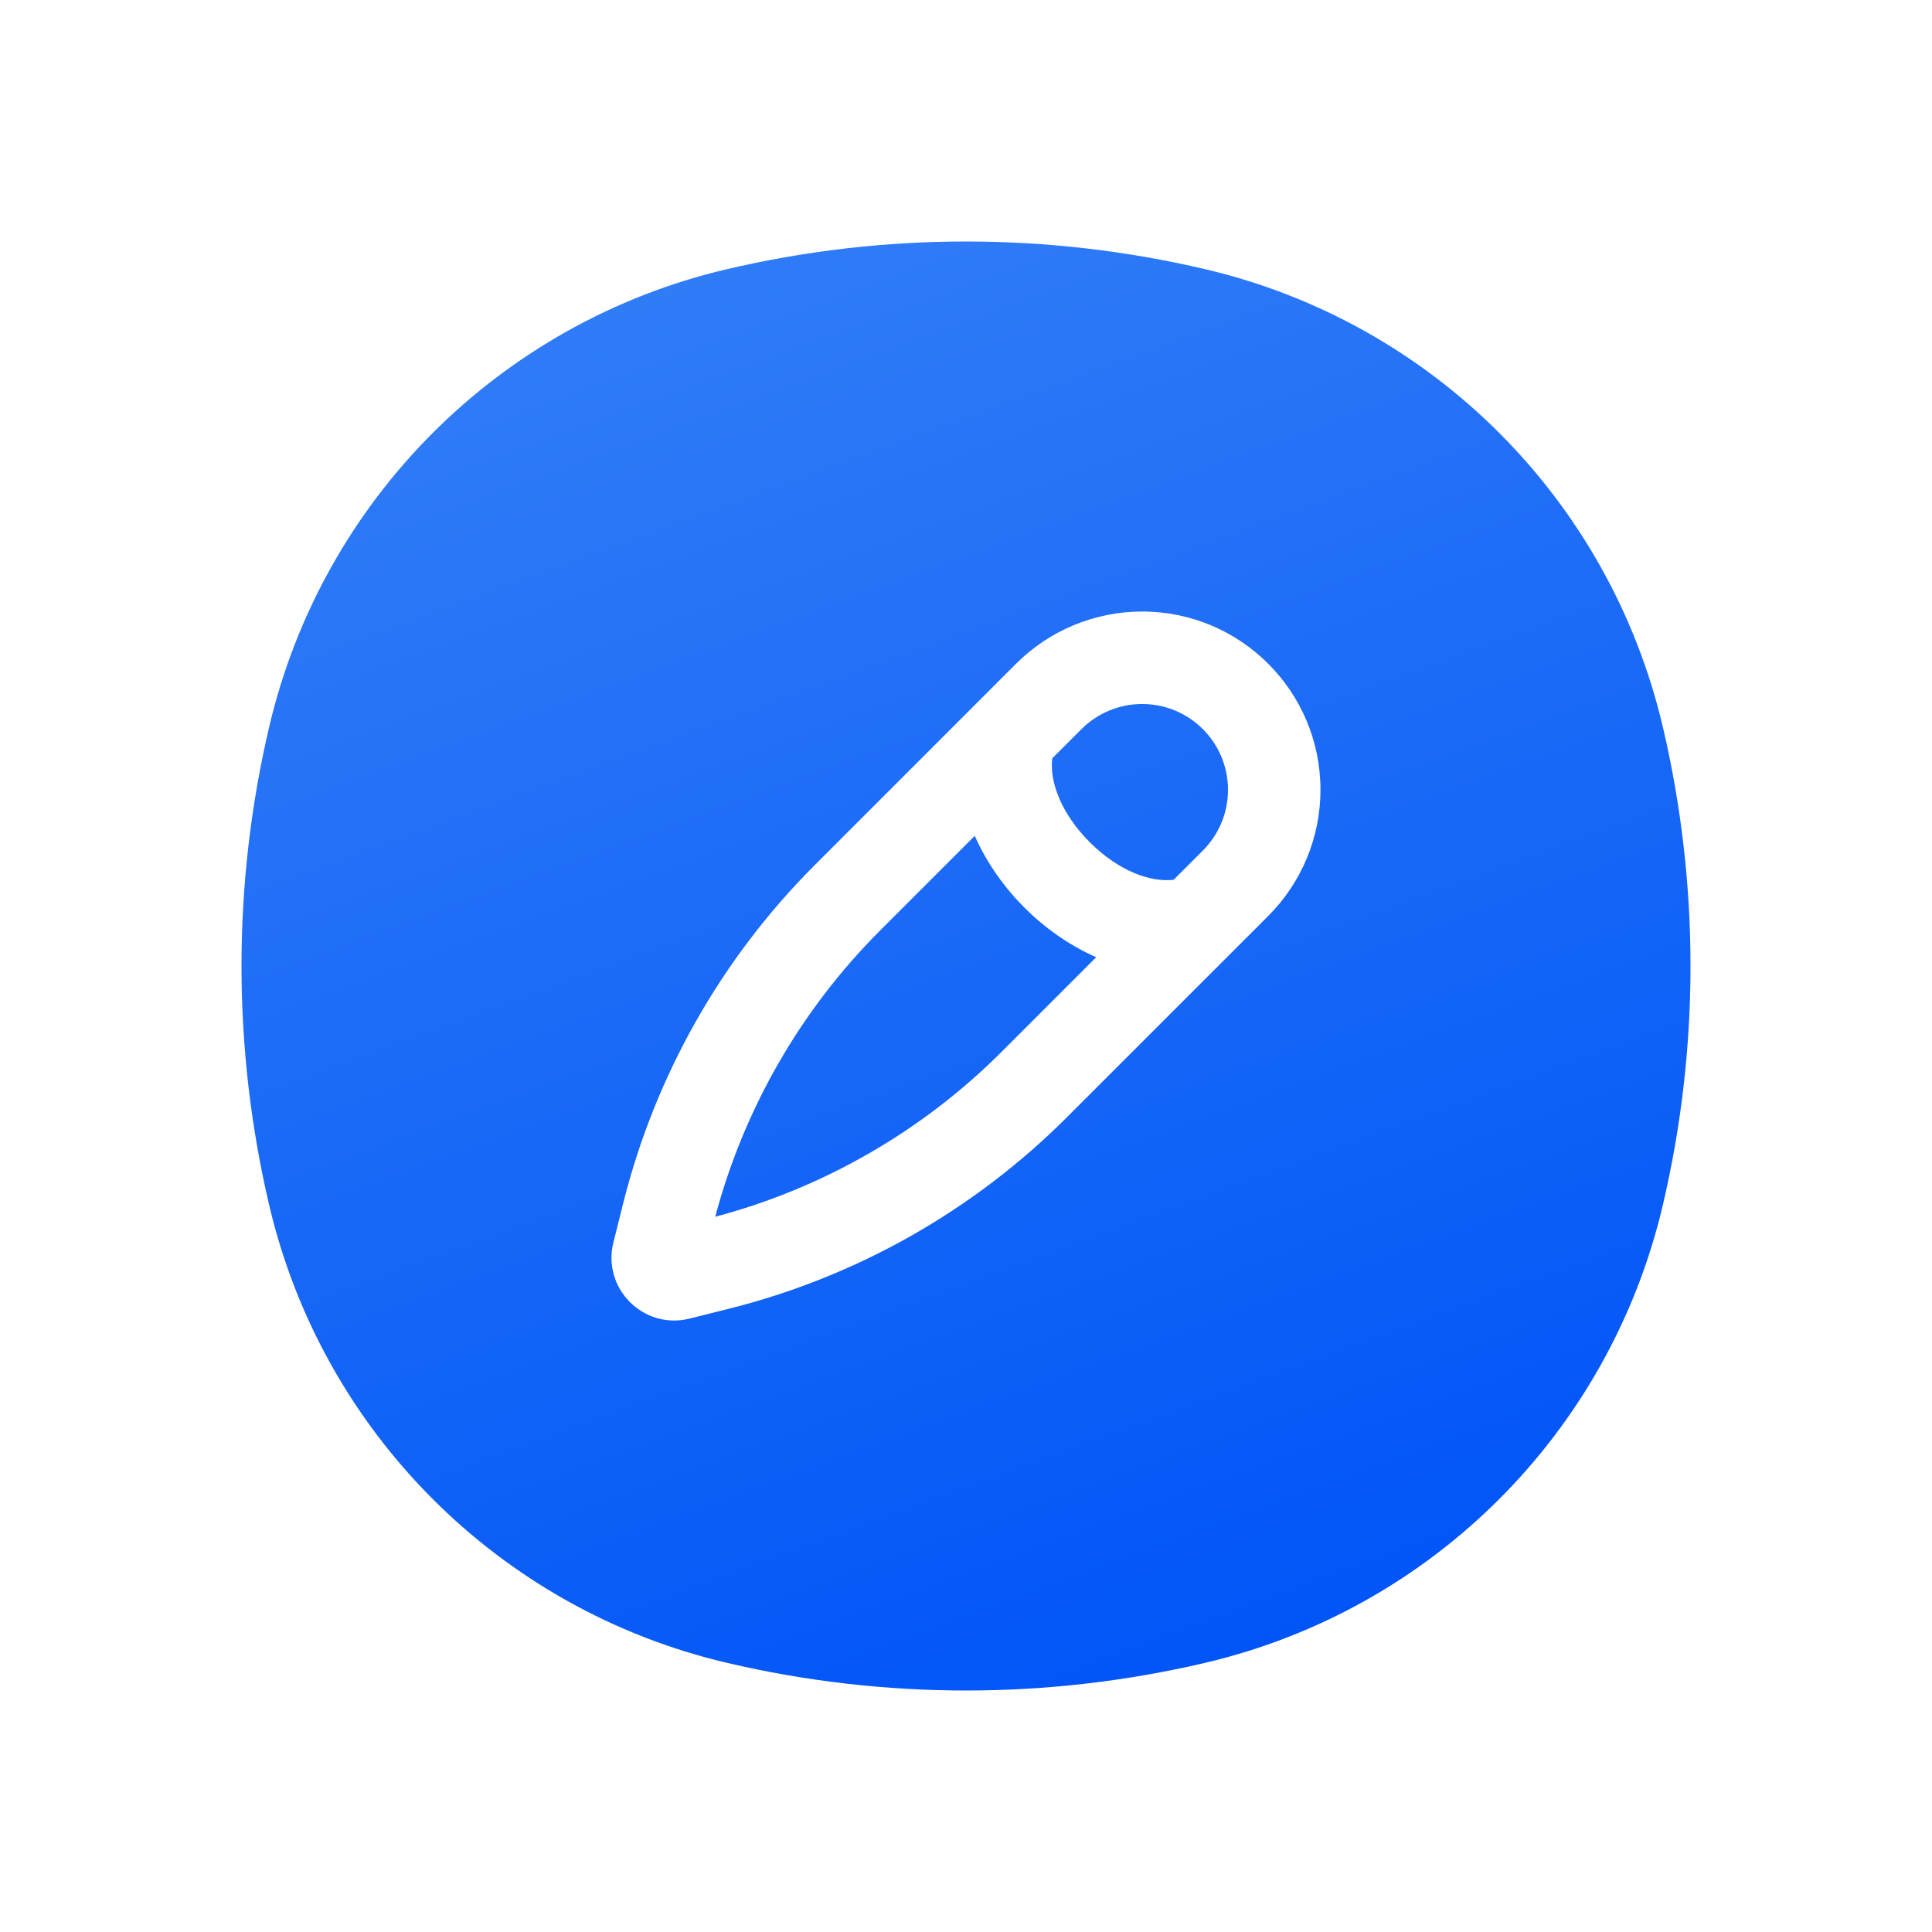 <svg width="80" height="80" viewBox="0 0 80 80" fill="none" xmlns="http://www.w3.org/2000/svg">
<g clip-path="url(#clip0_12_3291)">
<g filter="url(#filter0_d_12_3291)">
<path fill-rule="evenodd" clip-rule="evenodd" d="M49.901 1.146C43.389 -0.382 36.611 -0.382 30.099 1.146C20.695 3.352 13.352 10.695 11.146 20.099C9.618 26.611 9.618 33.389 11.146 39.901C13.352 49.305 20.695 56.648 30.099 58.854C36.611 60.382 43.389 60.382 49.901 58.854C59.305 56.648 66.648 49.305 68.854 39.901C70.382 33.389 70.382 26.611 68.854 20.099C66.648 10.695 59.305 3.352 49.901 1.146ZM42.073 17.484C43.458 16.1 45.336 15.322 47.294 15.322C51.372 15.322 54.678 18.628 54.678 22.706C54.678 24.664 53.9 26.542 52.516 27.927L44.183 36.259C40.316 40.127 35.469 42.871 30.163 44.197L28.552 44.6C26.648 45.076 24.924 43.352 25.4 41.447L25.802 39.837C27.129 34.531 29.873 29.684 33.741 25.817L42.073 17.484ZM47.294 19.151C46.352 19.151 45.447 19.525 44.781 20.192L43.572 21.4C43.453 22.351 43.928 23.677 45.125 24.875C46.323 26.072 47.649 26.547 48.6 26.428L49.808 25.219C50.475 24.553 50.849 23.648 50.849 22.706C50.849 20.742 49.258 19.151 47.294 19.151ZM45.39 29.637C44.252 29.136 43.228 28.393 42.418 27.582C41.607 26.772 40.864 25.748 40.363 24.61L36.448 28.524C33.164 31.808 30.808 35.9 29.616 40.384C34.1 39.192 38.192 36.836 41.476 33.552L45.39 29.637Z" fill="url(#paint0_linear_12_3291)"/>
</g>
</g>
<defs>
<filter id="filter0_d_12_3291" x="0" y="0" width="80" height="80" filterUnits="userSpaceOnUse" color-interpolation-filters="sRGB">
<feFlood flood-opacity="0" result="BackgroundImageFix"/>
<feColorMatrix in="SourceAlpha" type="matrix" values="0 0 0 0 0 0 0 0 0 0 0 0 0 0 0 0 0 0 127 0" result="hardAlpha"/>
<feOffset dy="10"/>
<feGaussianBlur stdDeviation="5"/>
<feComposite in2="hardAlpha" operator="out"/>
<feColorMatrix type="matrix" values="0 0 0 0 0 0 0 0 0 0.329 0 0 0 0 0.969 0 0 0 0.17 0"/>
<feBlend mode="normal" in2="BackgroundImageFix" result="effect1_dropShadow_12_3291"/>
<feBlend mode="normal" in="SourceGraphic" in2="effect1_dropShadow_12_3291" result="shape"/>
</filter>
<linearGradient id="paint0_linear_12_3291" x1="27.5" y1="-7" x2="52" y2="60" gradientUnits="userSpaceOnUse">
<stop stop-color="#3681F7"/>
<stop offset="1" stop-color="#0054F7"/>
</linearGradient>
<clipPath id="clip0_12_3291">
<rect width="80" height="80" fill="white"/>
</clipPath>
</defs>
</svg>
